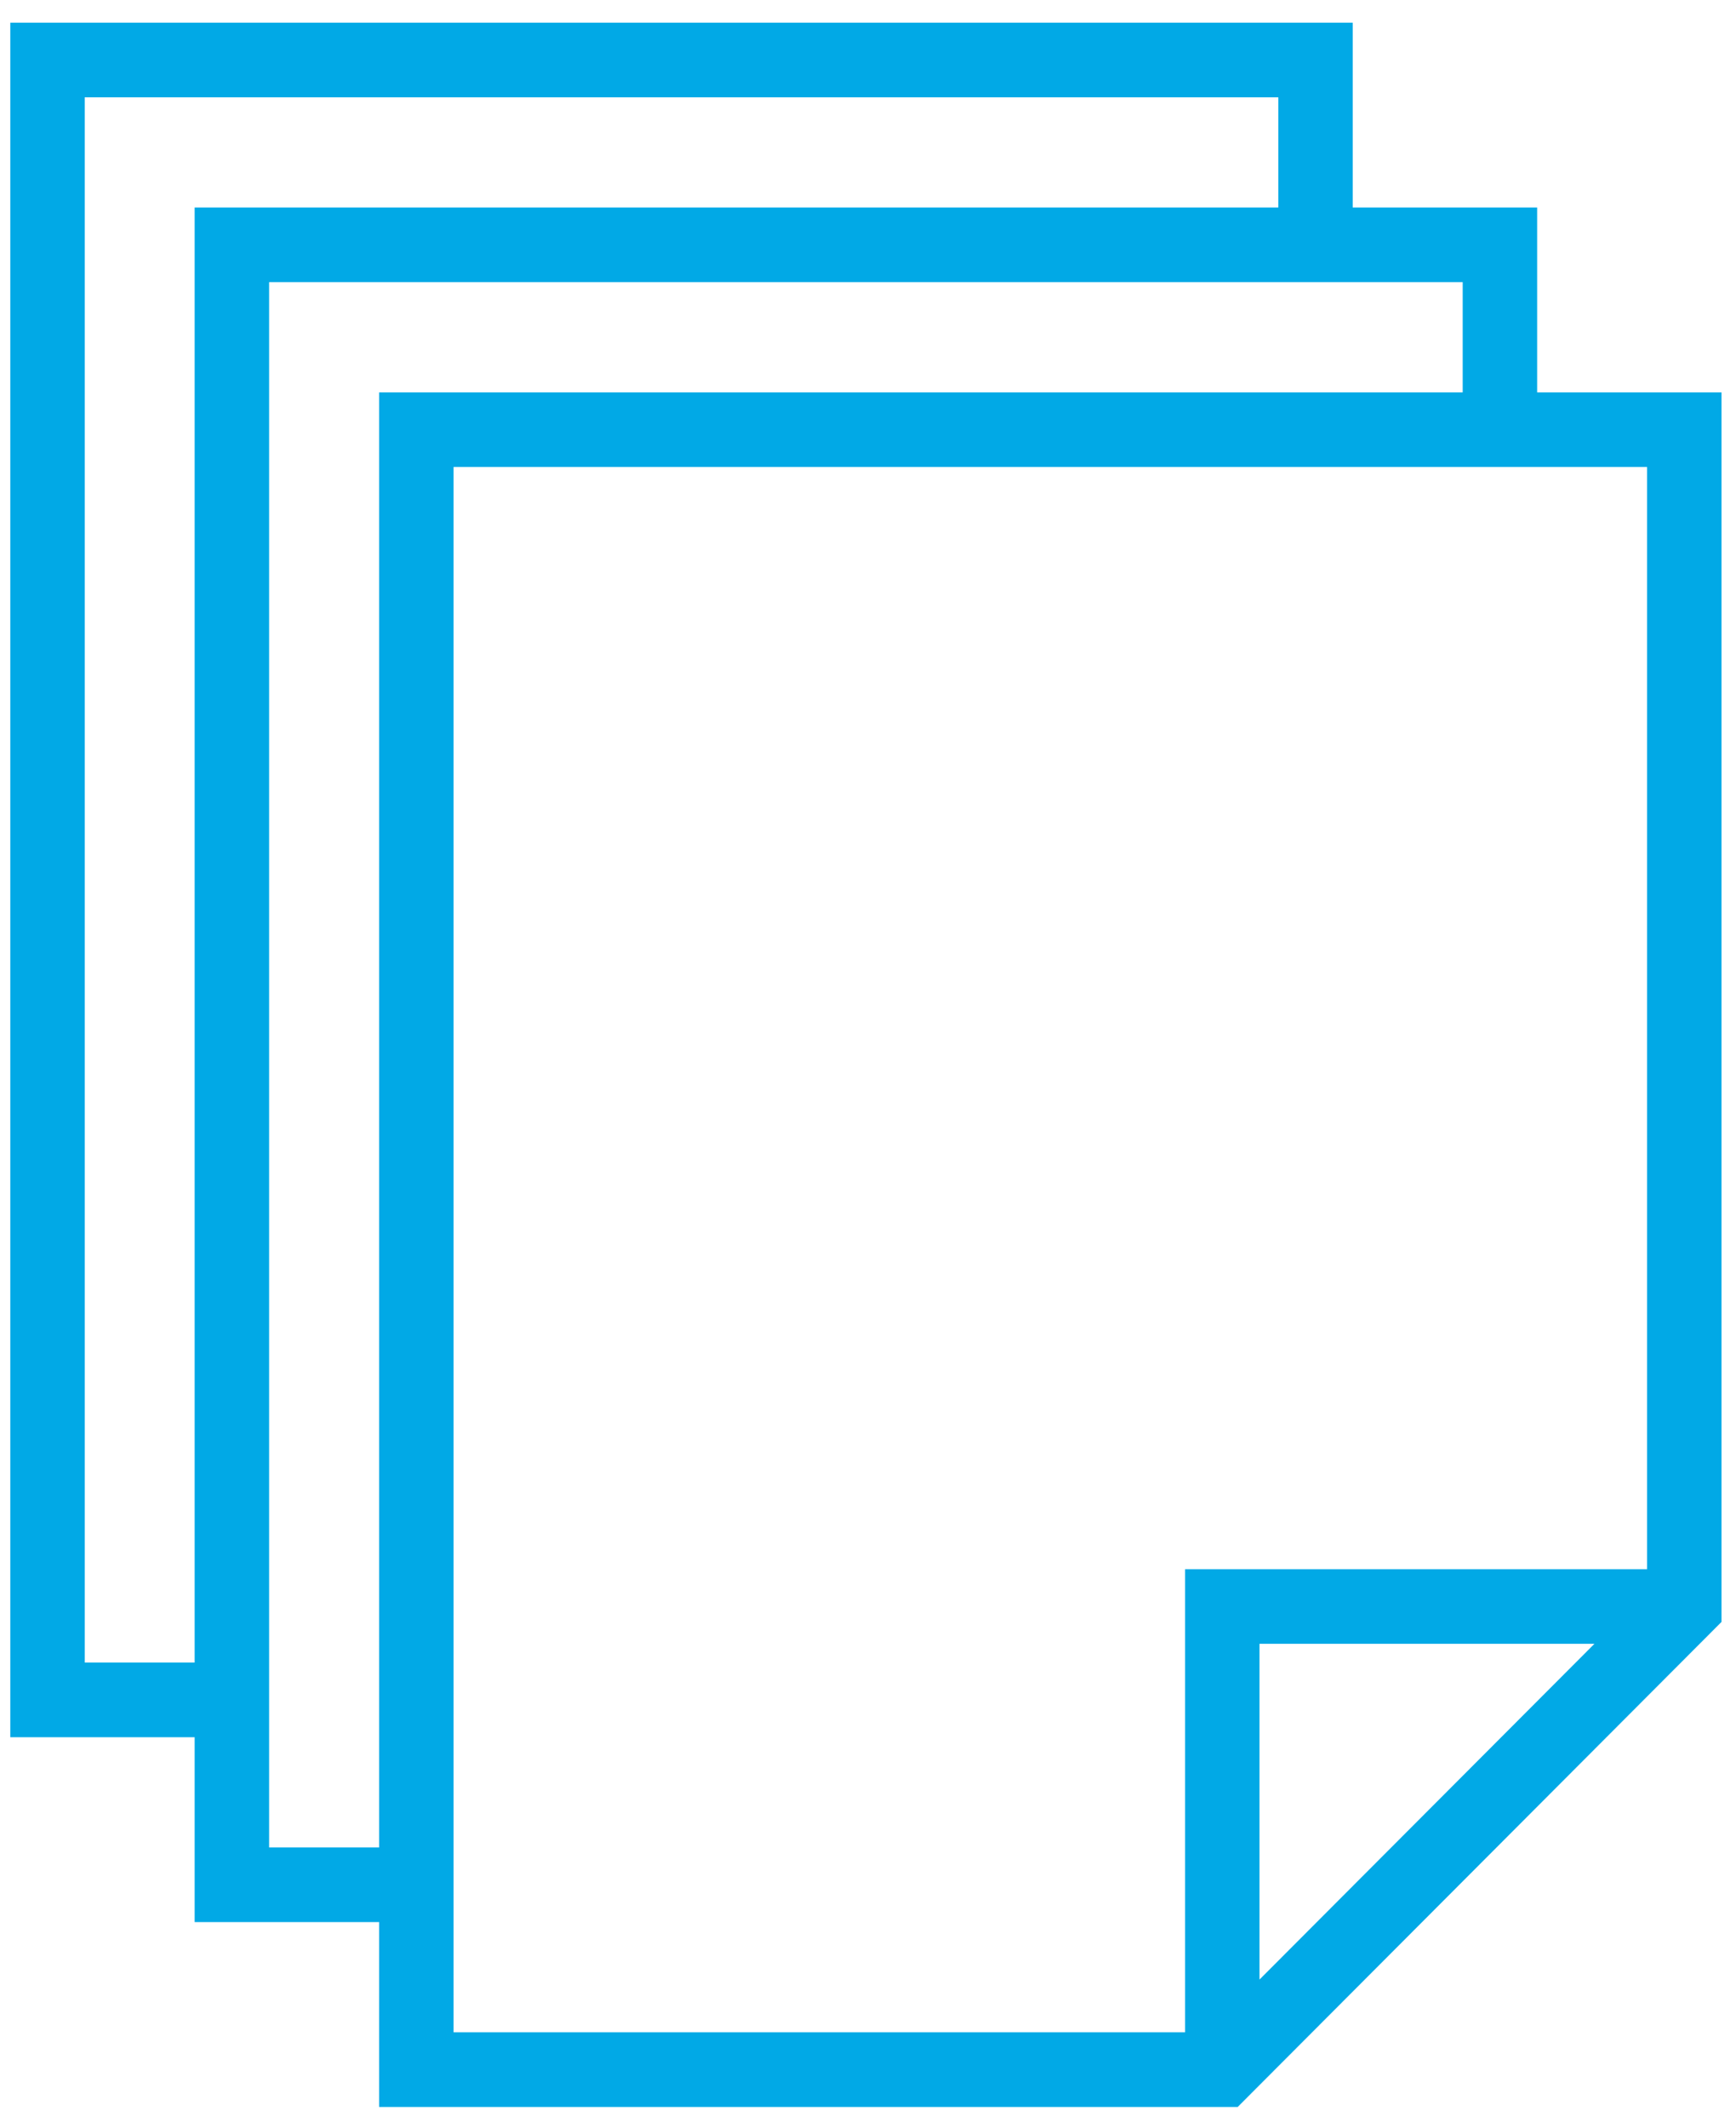 <svg xmlns="http://www.w3.org/2000/svg" xmlns:xlink="http://www.w3.org/1999/xlink" width="71px" height="87px"><path fill-rule="evenodd" fill="rgb(1, 169, 230)" d="M62.867,16.040 L62.867,8.483 L55.325,8.483 L55.325,0.927 L0.421,0.927 L0.421,71.015 L7.961,71.015 L7.961,78.572 L15.506,78.572 L15.506,86.129 L50.620,86.129 L70.407,66.302 L70.407,16.040 L62.867,16.040 ZM3.466,67.964 L3.466,3.977 L52.281,3.977 L52.281,8.483 L7.961,8.483 L7.961,67.964 L3.466,67.964 ZM11.006,75.521 L11.006,11.534 L59.822,11.534 L59.822,16.040 L15.506,16.040 L15.506,75.521 L11.006,75.521 ZM18.550,19.091 L67.362,19.091 L67.362,64.146 L48.468,64.146 L48.468,83.078 L18.550,83.078 L18.550,19.091 ZM65.210,67.196 L51.512,80.921 L51.512,67.196 L65.210,67.196 Z"></path></svg>